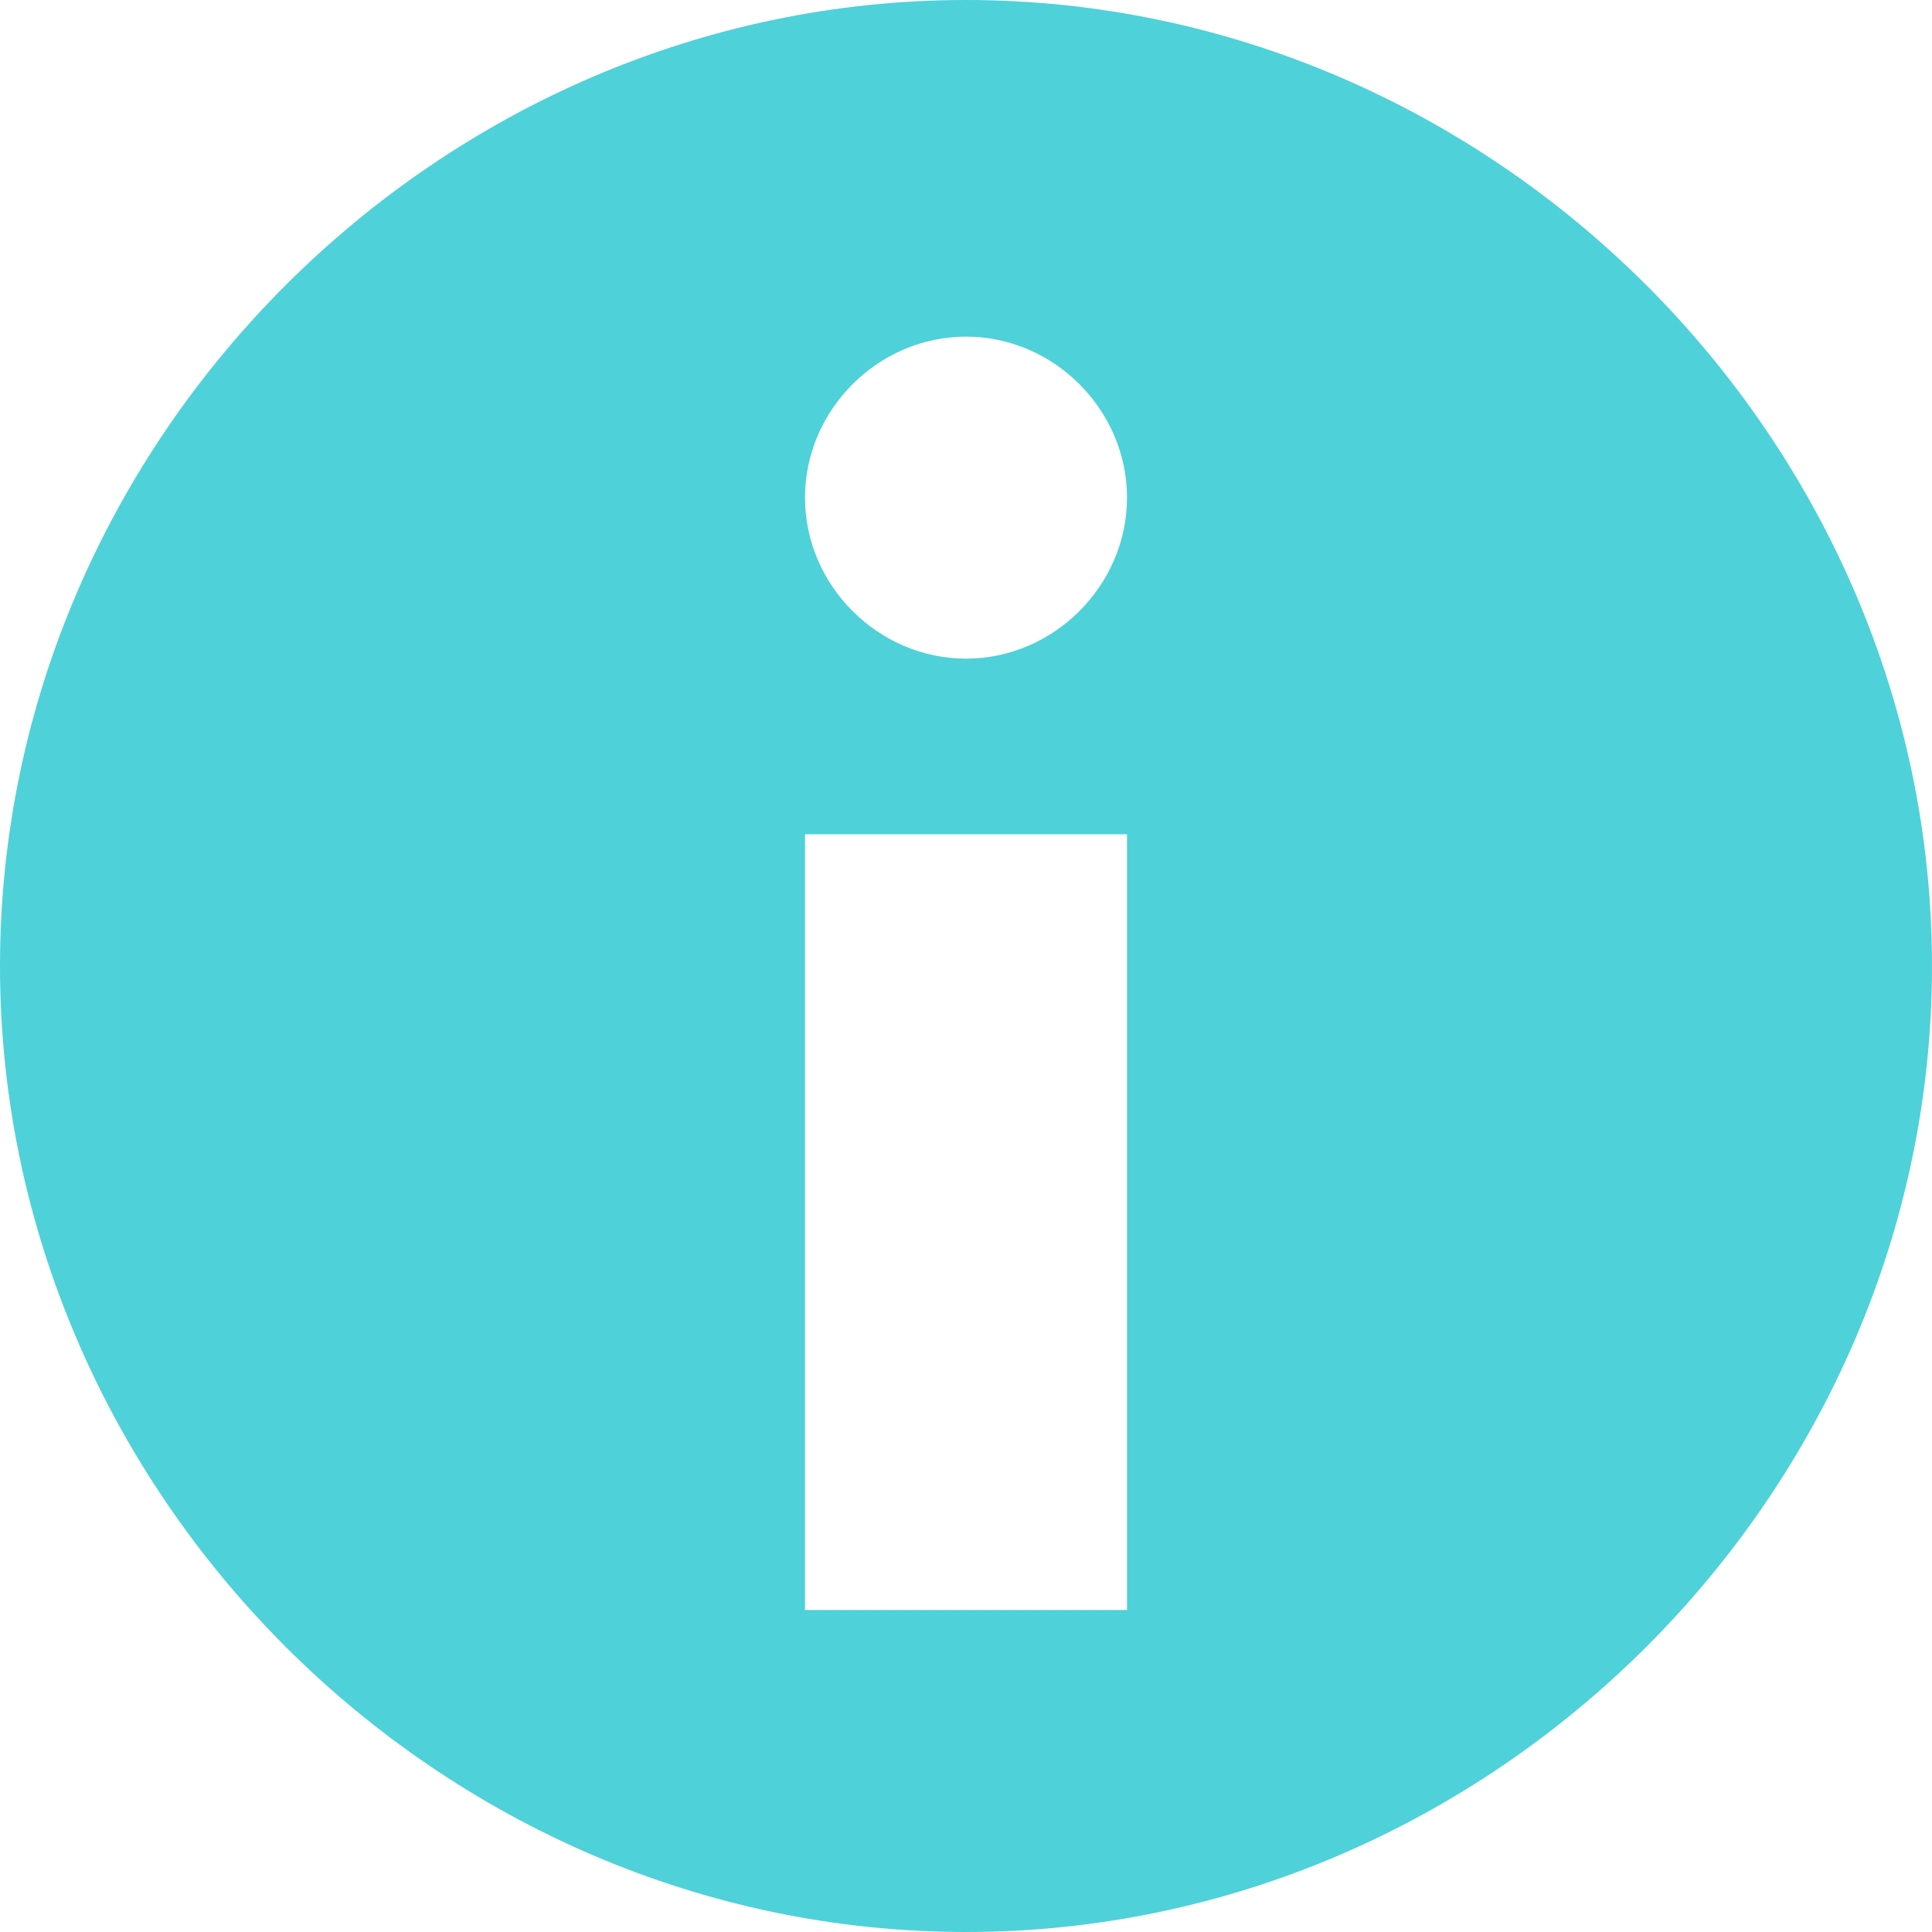 <?xml version="1.0" encoding="UTF-8"?>
<svg id="_レイヤー_2" data-name="レイヤー 2" xmlns="http://www.w3.org/2000/svg" viewBox="0 0 1.32 1.32">
  <defs>
    <style>
      .cls-1 {
        fill: #4fd1d9;
      }
    </style>
  </defs>
  <g id="contents">
    <path class="cls-1" d="M.66,0C.3,0,0,.3,0,.66s.3,.66,.66,.66,.66-.3,.66-.66-.3-.66-.66-.66Zm.11,1.1h-.22V.57h.22v.53Zm-.11-.65c-.06,0-.11-.05-.11-.11s.05-.11,.11-.11,.11,.05,.11,.11-.05,.11-.11,.11Z"/>
  </g>
</svg>